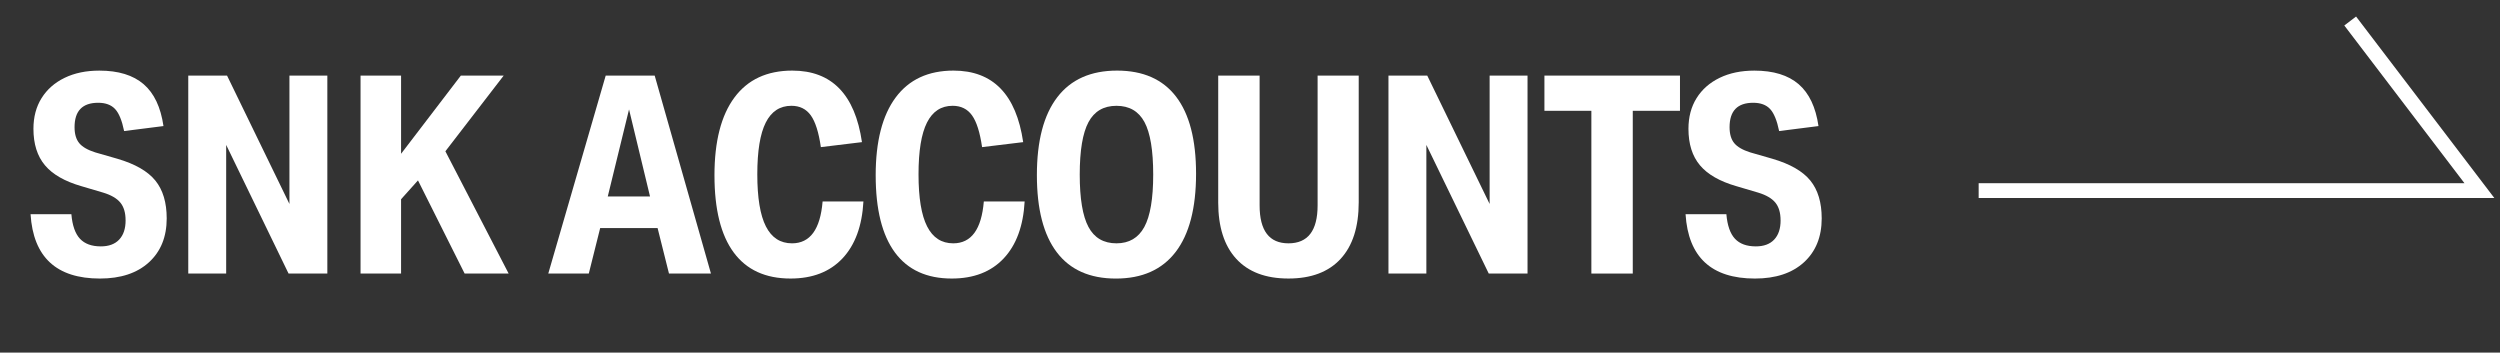 <?xml version="1.0" encoding="UTF-8"?>
<svg xmlns="http://www.w3.org/2000/svg" width="168.977" height="23.832" version="1.1" viewBox="0 0 168.977 23.832">
  <rect x="0" y="0" width="168.977" height="23.832" fill="#333333" stroke="none"/>
  <defs>
    <style>
      .cls-1 {
        fill: none;
        stroke: #fff;
        stroke-miterlimit: 10;
      }

      .cls-2 {
        fill: #fff;
      }
    </style>
  </defs>
  <!-- Generator: Adobe Illustrator 28.7.2, SVG Export Plug-In . SVG Version: 1.2.0 Build 154)  -->
  <g>
    <g id="_レイヤー_1" data-name="レイヤー_1">
      <polyline class="cls-1" points="133.739 12.881 167.583 12.881 158.851 1.42"/>
      <g>
        <path class="cls-2" d="M8.488,14.892c0-.512-.118-.911-.355-1.199-.236-.287-.624-.512-1.163-.675l-1.458-.431c-1.13-.325-1.954-.796-2.473-1.415-.52-.618-.779-1.44-.779-2.464,0-.799.184-1.493.552-2.08s.887-1.043,1.557-1.368c.67-.325,1.452-.487,2.345-.487,1.287,0,2.286.306,2.995.918.709.612,1.156,1.555,1.34,2.83l-2.66.337c-.145-.712-.348-1.208-.611-1.49-.263-.281-.644-.422-1.143-.422-1.064,0-1.596.55-1.596,1.649,0,.462.105.822.315,1.078s.572.465,1.084.627l1.498.431c1.195.35,2.049.84,2.562,1.471s.769,1.484.769,2.558c0,1.25-.401,2.239-1.202,2.971-.801.73-1.905,1.096-3.311,1.096-2.942,0-4.506-1.449-4.689-4.348h2.759c.065.763.259,1.315.581,1.659s.792.515,1.409.515c.538,0,.952-.152,1.241-.459.289-.306.434-.74.434-1.303Z"/>
        <path class="cls-2" d="M12.725,5.109h2.621l4.217,8.677V5.109h2.562v13.381h-2.621l-4.217-8.696v8.696h-2.562V5.109Z"/>
        <path class="cls-2" d="M24.37,5.109h2.739v5.285l4.04-5.285h2.896l-3.941,5.116,4.276,8.265h-2.975l-3.153-6.297-1.143,1.274v5.022h-2.739V5.109Z"/>
        <path class="cls-2" d="M44.448,15.417h-3.882l-.769,3.073h-2.739l3.882-13.381h3.311l3.803,13.381h-2.837l-.769-3.073ZM42.517,7.396l-1.438,5.885h2.857l-1.419-5.885Z"/>
        <path class="cls-2" d="M48.291,11.856c0-2.299.45-4.054,1.35-5.266.899-1.212,2.204-1.818,3.911-1.818,2.667,0,4.237,1.612,4.709,4.835l-2.778.337c-.145-1-.371-1.715-.68-2.146-.309-.431-.746-.647-1.311-.647-.775,0-1.353.378-1.734,1.134-.381.756-.571,1.921-.571,3.496,0,1.586.193,2.761.581,3.523.387.762.976,1.143,1.764,1.143,1.222,0,1.911-.943,2.069-2.83h2.759c-.092,1.662-.565,2.946-1.419,3.852-.854.906-2.023,1.358-3.507,1.358-1.694,0-2.975-.587-3.842-1.761-.867-1.175-1.3-2.911-1.3-5.21Z"/>
        <path class="cls-2" d="M59.188,11.856c0-2.299.45-4.054,1.35-5.266.899-1.212,2.204-1.818,3.911-1.818,2.667,0,4.237,1.612,4.709,4.835l-2.778.337c-.145-1-.371-1.715-.68-2.146-.309-.431-.746-.647-1.311-.647-.775,0-1.353.378-1.734,1.134-.381.756-.571,1.921-.571,3.496,0,1.586.193,2.761.581,3.523.387.762.976,1.143,1.764,1.143,1.222,0,1.911-.943,2.069-2.83h2.759c-.092,1.662-.565,2.946-1.419,3.852-.854.906-2.023,1.358-3.507,1.358-1.694,0-2.975-.587-3.842-1.761-.867-1.175-1.3-2.911-1.3-5.21Z"/>
        <path class="cls-2" d="M70.084,11.837c0-2.312.459-4.067,1.379-5.266.919-1.2,2.266-1.799,4.04-1.799,1.76,0,3.09.587,3.99,1.762s1.35,2.911,1.35,5.21c0,2.324-.46,4.085-1.379,5.285-.92,1.199-2.266,1.799-4.04,1.799-1.761,0-3.091-.59-3.99-1.771-.9-1.181-1.35-2.921-1.35-5.219ZM72.98,11.8c0,1.624.197,2.805.591,3.542s1.025,1.105,1.892,1.105c.854,0,1.481-.368,1.882-1.105s.601-1.918.601-3.542c0-1.637-.197-2.82-.591-3.551-.395-.731-1.025-1.097-1.892-1.097-.867,0-1.498.369-1.892,1.106s-.591,1.918-.591,3.542Z"/>
        <path class="cls-2" d="M82.34,13.674V5.109h2.798v8.771c0,1.712.65,2.567,1.951,2.567,1.312,0,1.969-.855,1.969-2.567V5.109h2.779v8.564c0,1.662-.408,2.937-1.223,3.823s-1.99,1.33-3.525,1.33c-1.537,0-2.714-.443-3.528-1.33-.815-.887-1.222-2.161-1.222-3.823Z"/>
        <path class="cls-2" d="M93.848,5.109h2.621l4.216,8.677V5.109h2.562v13.381h-2.621l-4.217-8.696v8.696h-2.562V5.109Z"/>
        <path class="cls-2" d="M107.562,7.489h-3.173v-2.38h9.162v2.38h-3.191v11.001h-2.798V7.489Z"/>
        <path class="cls-2" d="M120.35,14.892c0-.512-.118-.911-.354-1.199-.236-.287-.624-.512-1.163-.675l-1.458-.431c-1.13-.325-1.954-.796-2.473-1.415-.52-.618-.778-1.44-.778-2.464,0-.799.184-1.493.552-2.08.367-.587.887-1.043,1.557-1.368.67-.325,1.451-.487,2.345-.487,1.287,0,2.285.306,2.995.918.709.612,1.155,1.555,1.34,2.83l-2.66.337c-.145-.712-.349-1.208-.611-1.49s-.644-.422-1.143-.422c-1.063,0-1.596.55-1.596,1.649,0,.462.104.822.315,1.078.21.256.571.465,1.083.627l1.498.431c1.195.35,2.049.84,2.562,1.471s.769,1.484.769,2.558c0,1.25-.401,2.239-1.202,2.971-.802.73-1.905,1.096-3.311,1.096-2.942,0-4.506-1.449-4.689-4.348h2.759c.065.763.259,1.315.581,1.659s.791.515,1.409.515c.538,0,.952-.152,1.241-.459.289-.306.434-.74.434-1.303Z"/>
      </g>
    </g>
  </g>
</svg>
